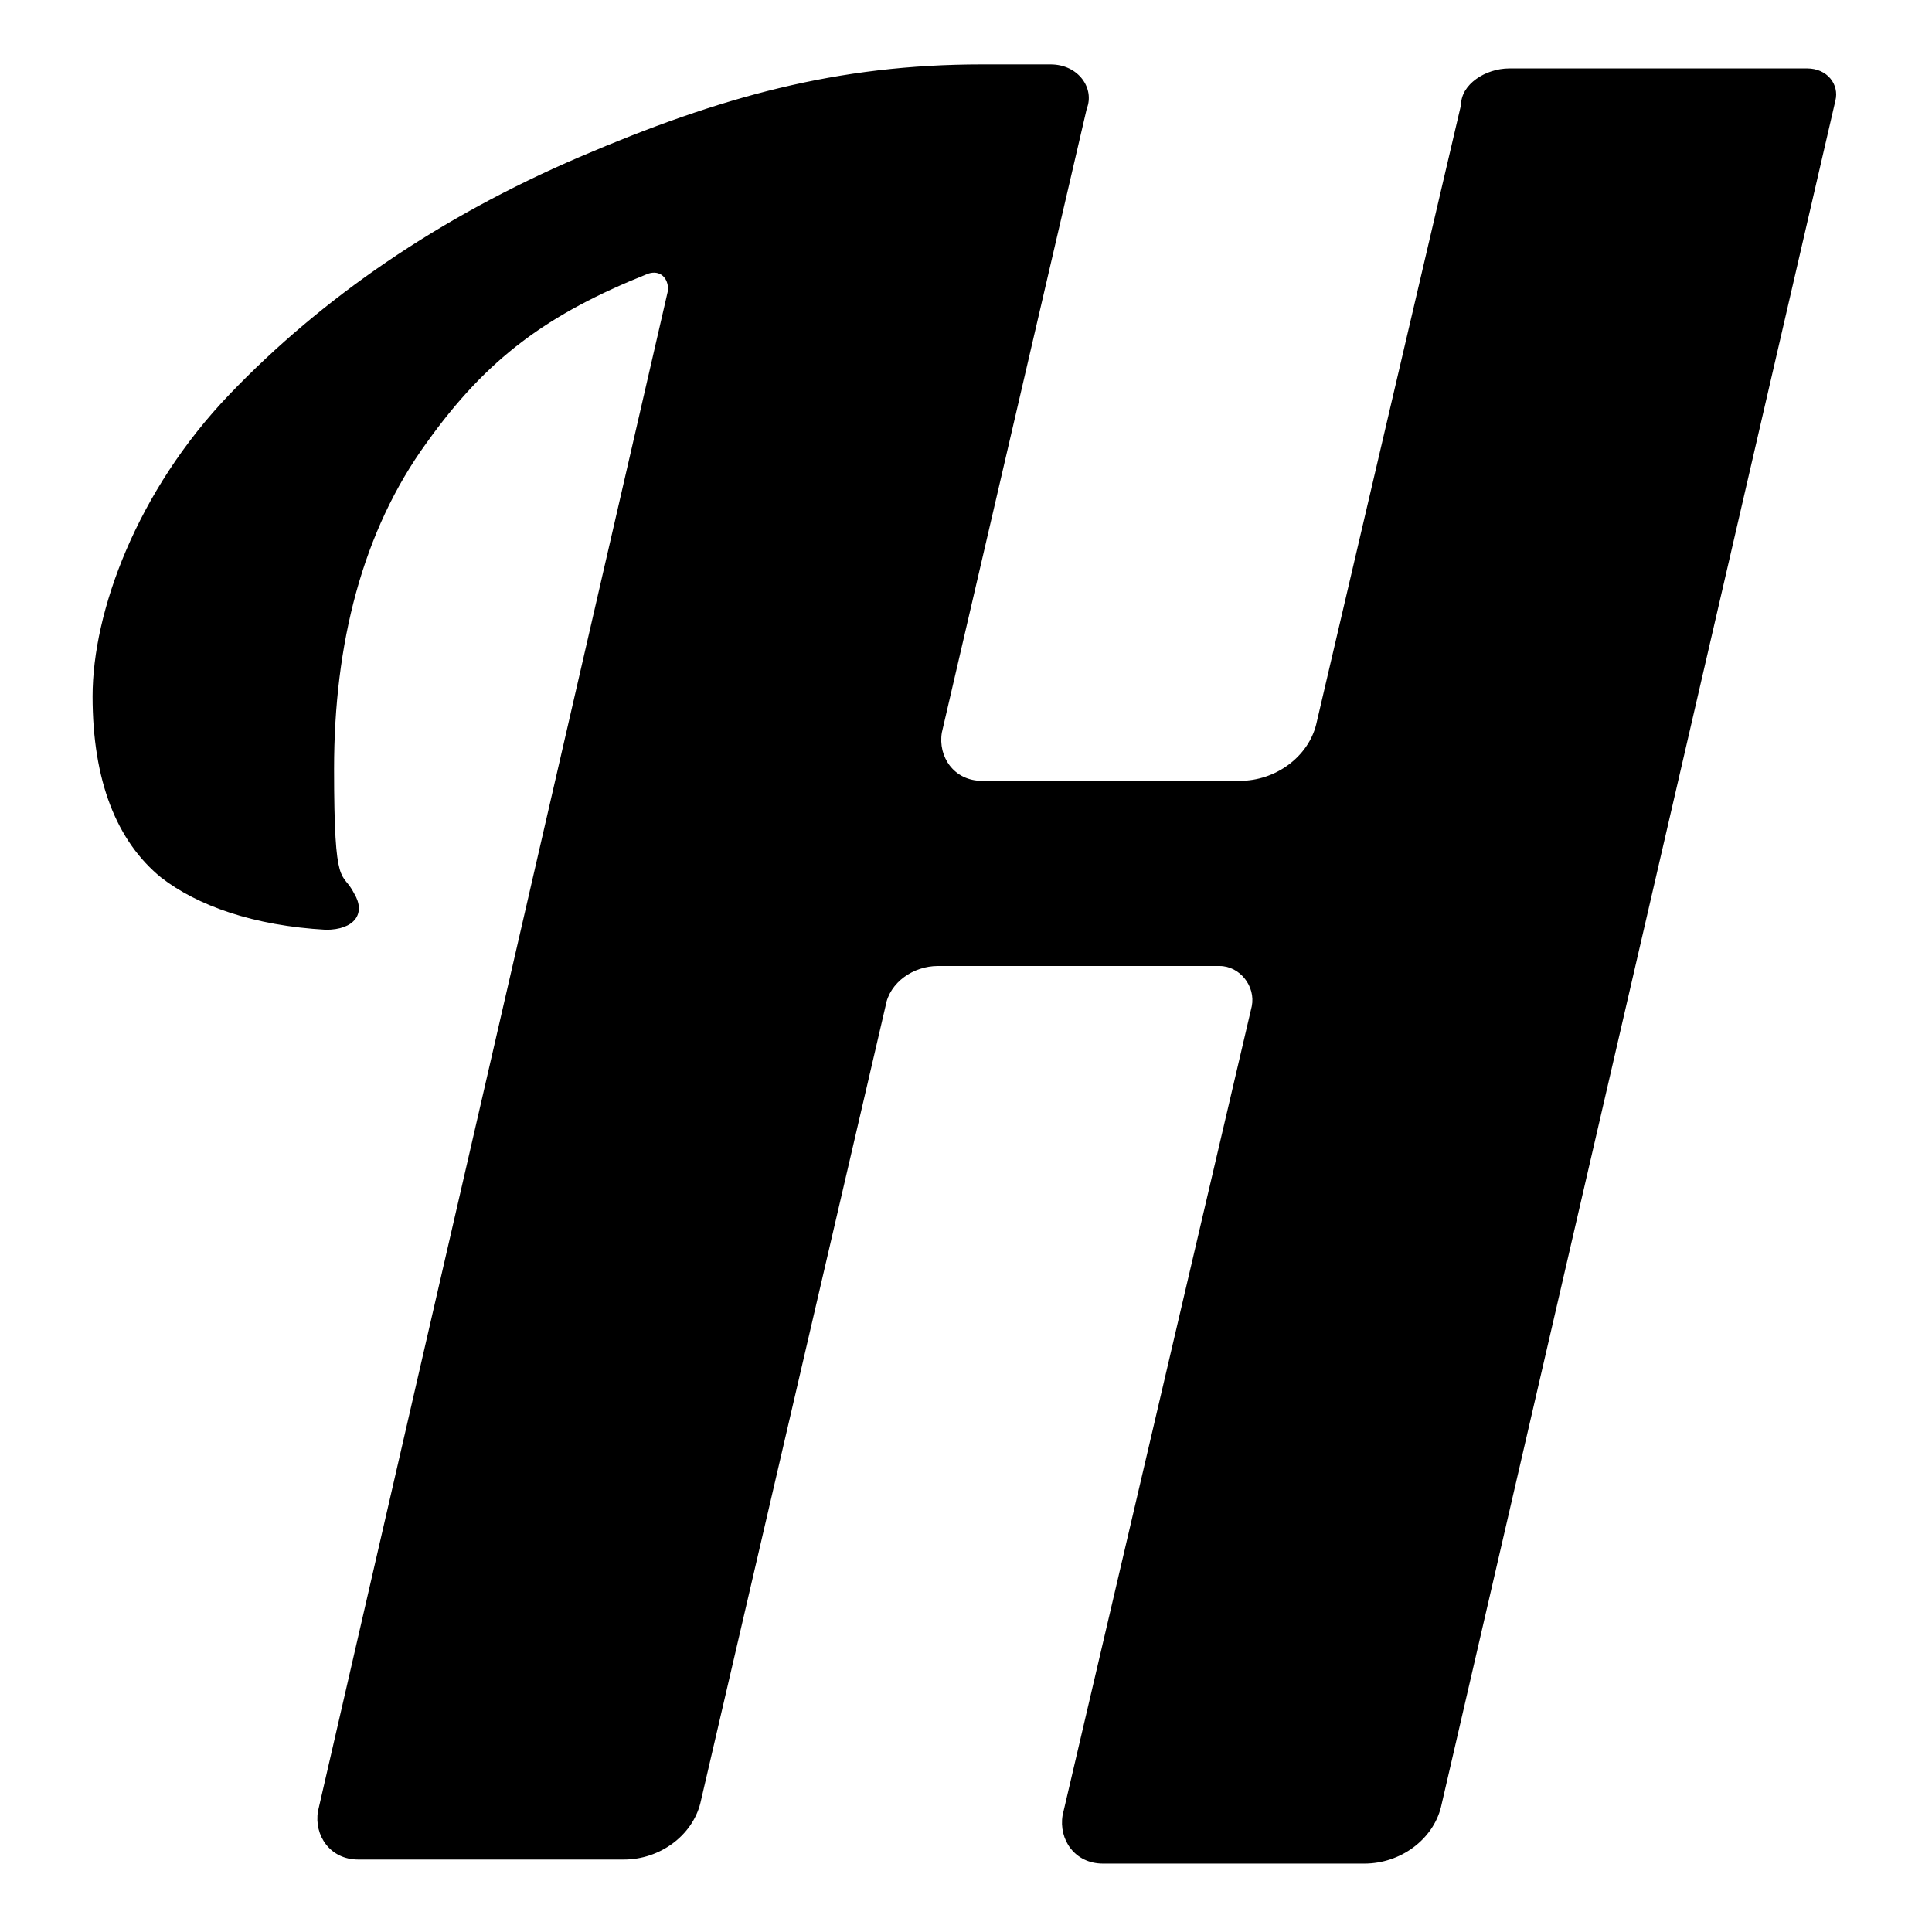 <?xml version="1.0" encoding="UTF-8"?>
<svg xmlns="http://www.w3.org/2000/svg" version="1.1" viewBox="0 0 48 48">
  <defs>
    <style>
      .cls-1 {
        fill: #fff;
      }
    </style>
  </defs>
  <!-- Generator: Adobe Illustrator 28.6.0, SVG Export Plug-In . SVG Version: 1.2.0 Build 709)  -->
  <g>
    <g id="Layer_1">
      <rect class="cls-1" y="0" width="48" height="48"/>
      <g id="Layer_1-2" data-name="Layer_1">
        <path d="M16.6,7.2c0-.3-.2-.5-.5-.4-2.5,1-4,2.1-5.5,4.2-1.6,2.2-2.3,5-2.3,8.1s.2,2.5.5,3.1h0c.3.5,0,.9-.7.9-1.8-.1-3.2-.6-4.1-1.3-1.1-.9-1.7-2.4-1.7-4.5s1.1-5.1,3.4-7.5c2.3-2.4,5.2-4.4,8.7-5.9,3.5-1.5,6.4-2.3,10-2.3s1,0,1.7,0,1.1.6.9,1.1l-3.6,15.5c-.1.6.3,1.2,1,1.2h6.4c.9,0,1.7-.6,1.9-1.4l3.6-15.4c0-.5.6-.9,1.2-.9h7.4c.5,0,.8.4.7.8l-9.8,42.4c-.2.8-1,1.4-1.9,1.4h-6.5c-.7,0-1.1-.6-1-1.2l4.7-20.1c.1-.5-.3-1-.8-1h-7c-.6,0-1.2.4-1.3,1l-4.6,19.8c-.2.8-1,1.4-1.9,1.4h-6.6c-.7,0-1.1-.6-1-1.2L16.6,7.2Z"/>
      </g>
    </g>
  </g>
</svg>